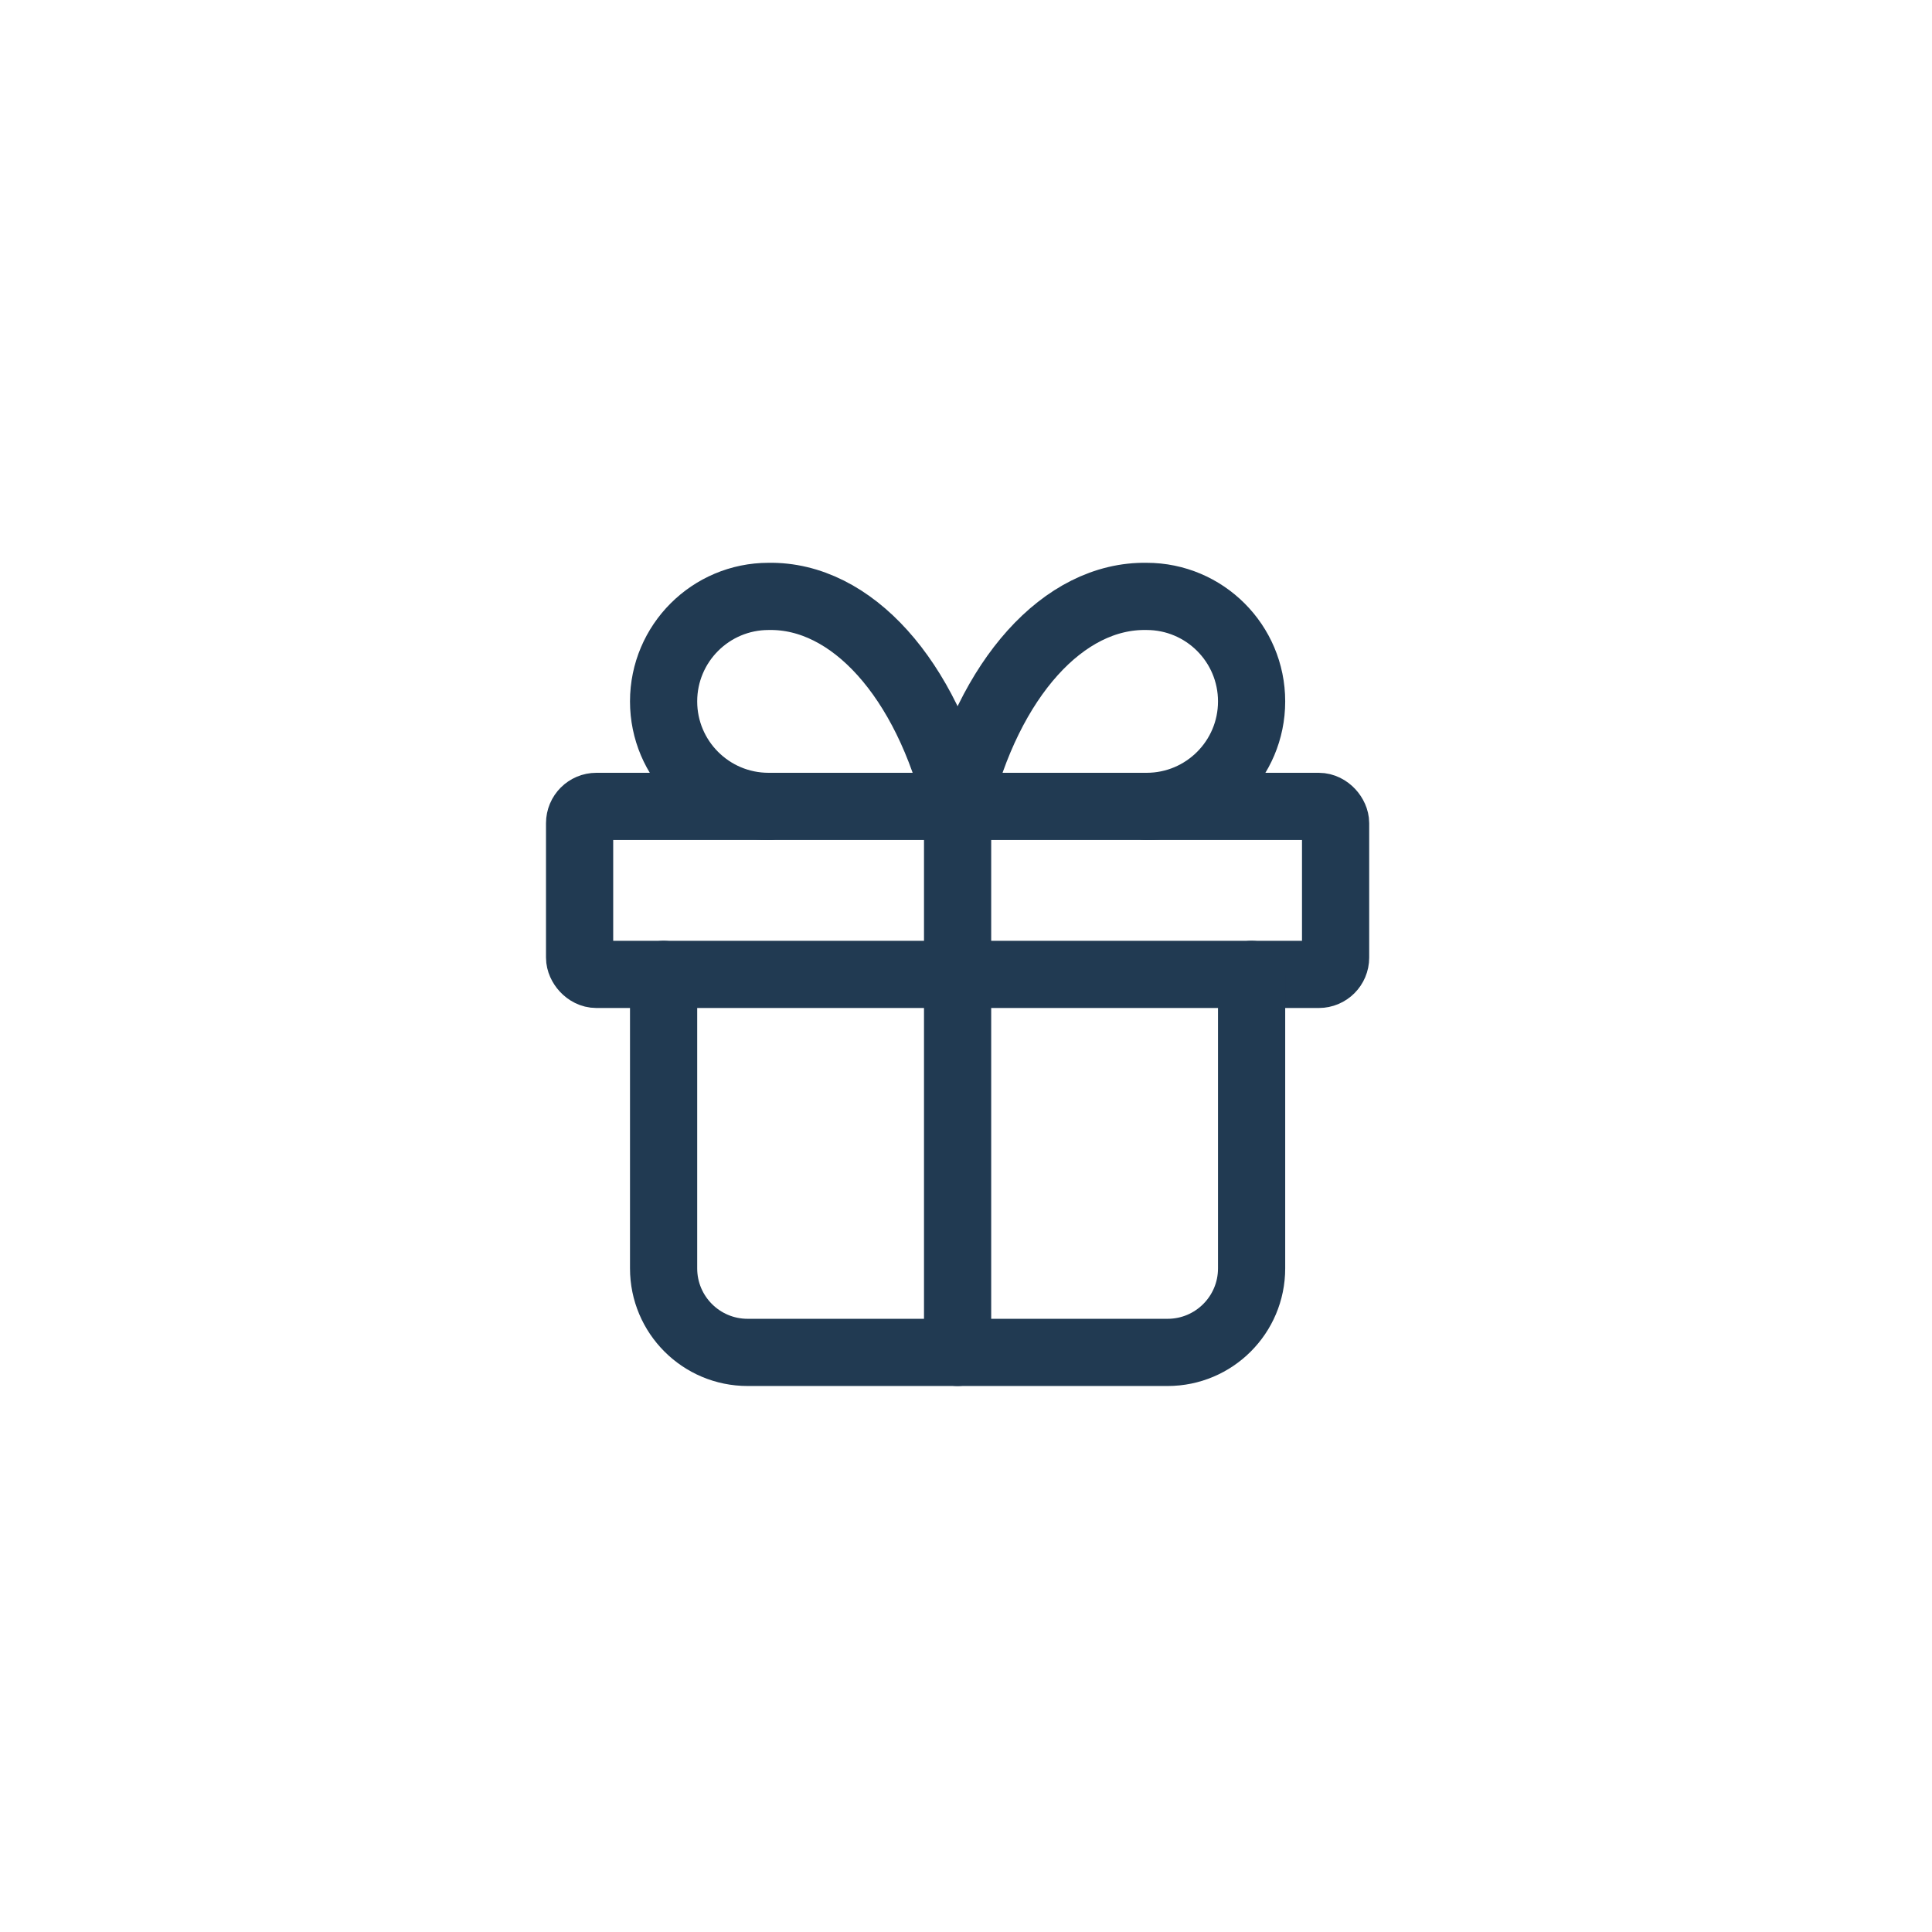 <svg width="115" height="115" viewBox="0 0 115 115" fill="none" xmlns="http://www.w3.org/2000/svg">
<rect x="34.5" y="48" width="45" height="10" rx="1" stroke="#213A52" stroke-width="4" stroke-linecap="round" stroke-linejoin="round"/>
<path d="M57 48V80.5" stroke="#213A52" stroke-width="4" stroke-linecap="round" stroke-linejoin="round"/>
<path d="M74.5 58V75.5C74.5 78.261 72.261 80.5 69.5 80.5H44.5C41.739 80.5 39.5 78.261 39.5 75.5V58" stroke="#213A52" stroke-width="4" stroke-linecap="round" stroke-linejoin="round"/>
<path d="M45.75 48C42.298 48 39.5 45.202 39.5 41.75C39.5 38.298 42.298 35.5 45.75 35.5C50.686 35.414 55.149 40.374 57 48C58.851 40.374 63.314 35.414 68.25 35.5C71.702 35.5 74.5 38.298 74.5 41.75C74.5 45.202 71.702 48 68.25 48" stroke="#213A52" stroke-width="4" stroke-linecap="round" stroke-linejoin="round"/>
</svg>

